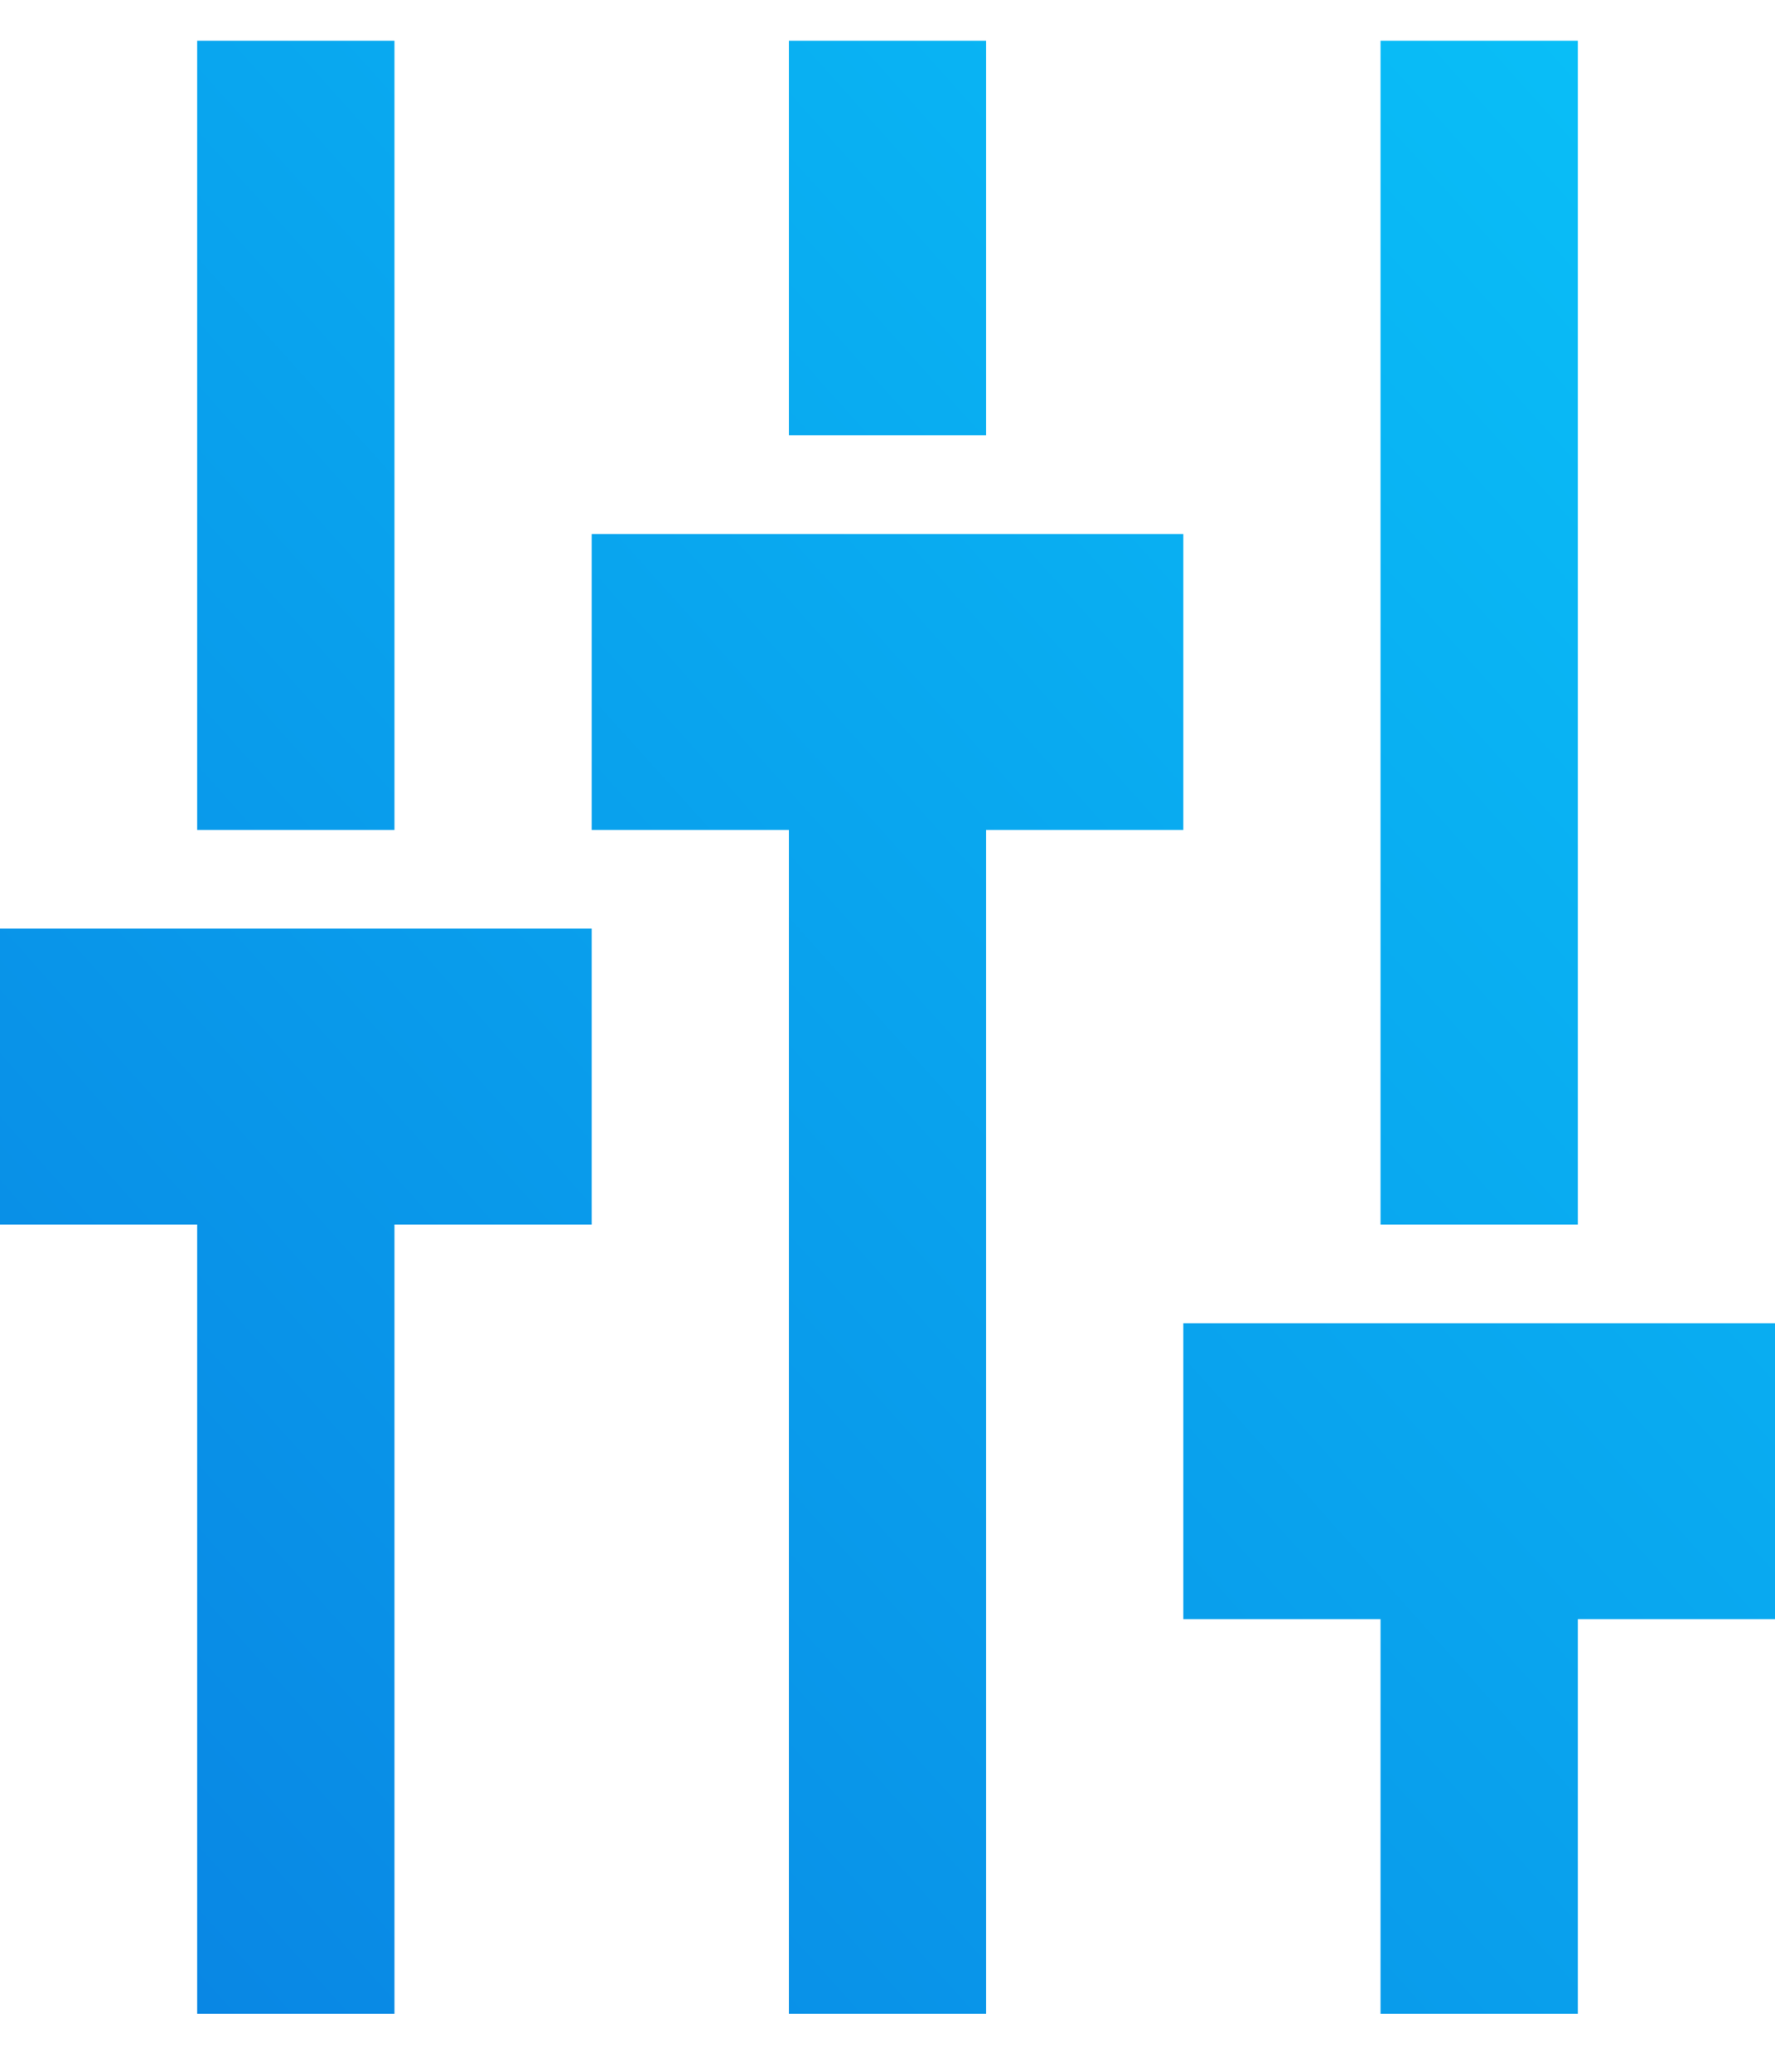 <svg width="30" height="35" viewBox="0 0 30 35" fill="none" xmlns="http://www.w3.org/2000/svg">
<path d="M26.667 27.354V34.021H23.333V27.354H20V22.354H30V27.354H26.667ZM0 15.688H10V20.688H0V15.688ZM10 9.021H20V14.021H10V9.021ZM3.333 0.688H6.667V14.021H3.333V0.688ZM23.333 0.688H26.667V20.688H23.333V0.688ZM13.333 0.688H16.667V7.354H13.333V0.688ZM3.333 20.688H6.667V34.021H3.333V20.688ZM13.333 14.021H16.667V34.021H13.333V14.021Z" fill="url(#paint0_linear_2551_1930)"/>
<defs>
<linearGradient id="paint0_linear_2551_1930" x1="7.67" y1="41.871" x2="40.167" y2="12.724" gradientUnits="userSpaceOnUse">
<stop stop-color="#0984E3"/>
<stop offset="1" stop-color="#09C1F8"/>
</linearGradient>
</defs>
</svg>
